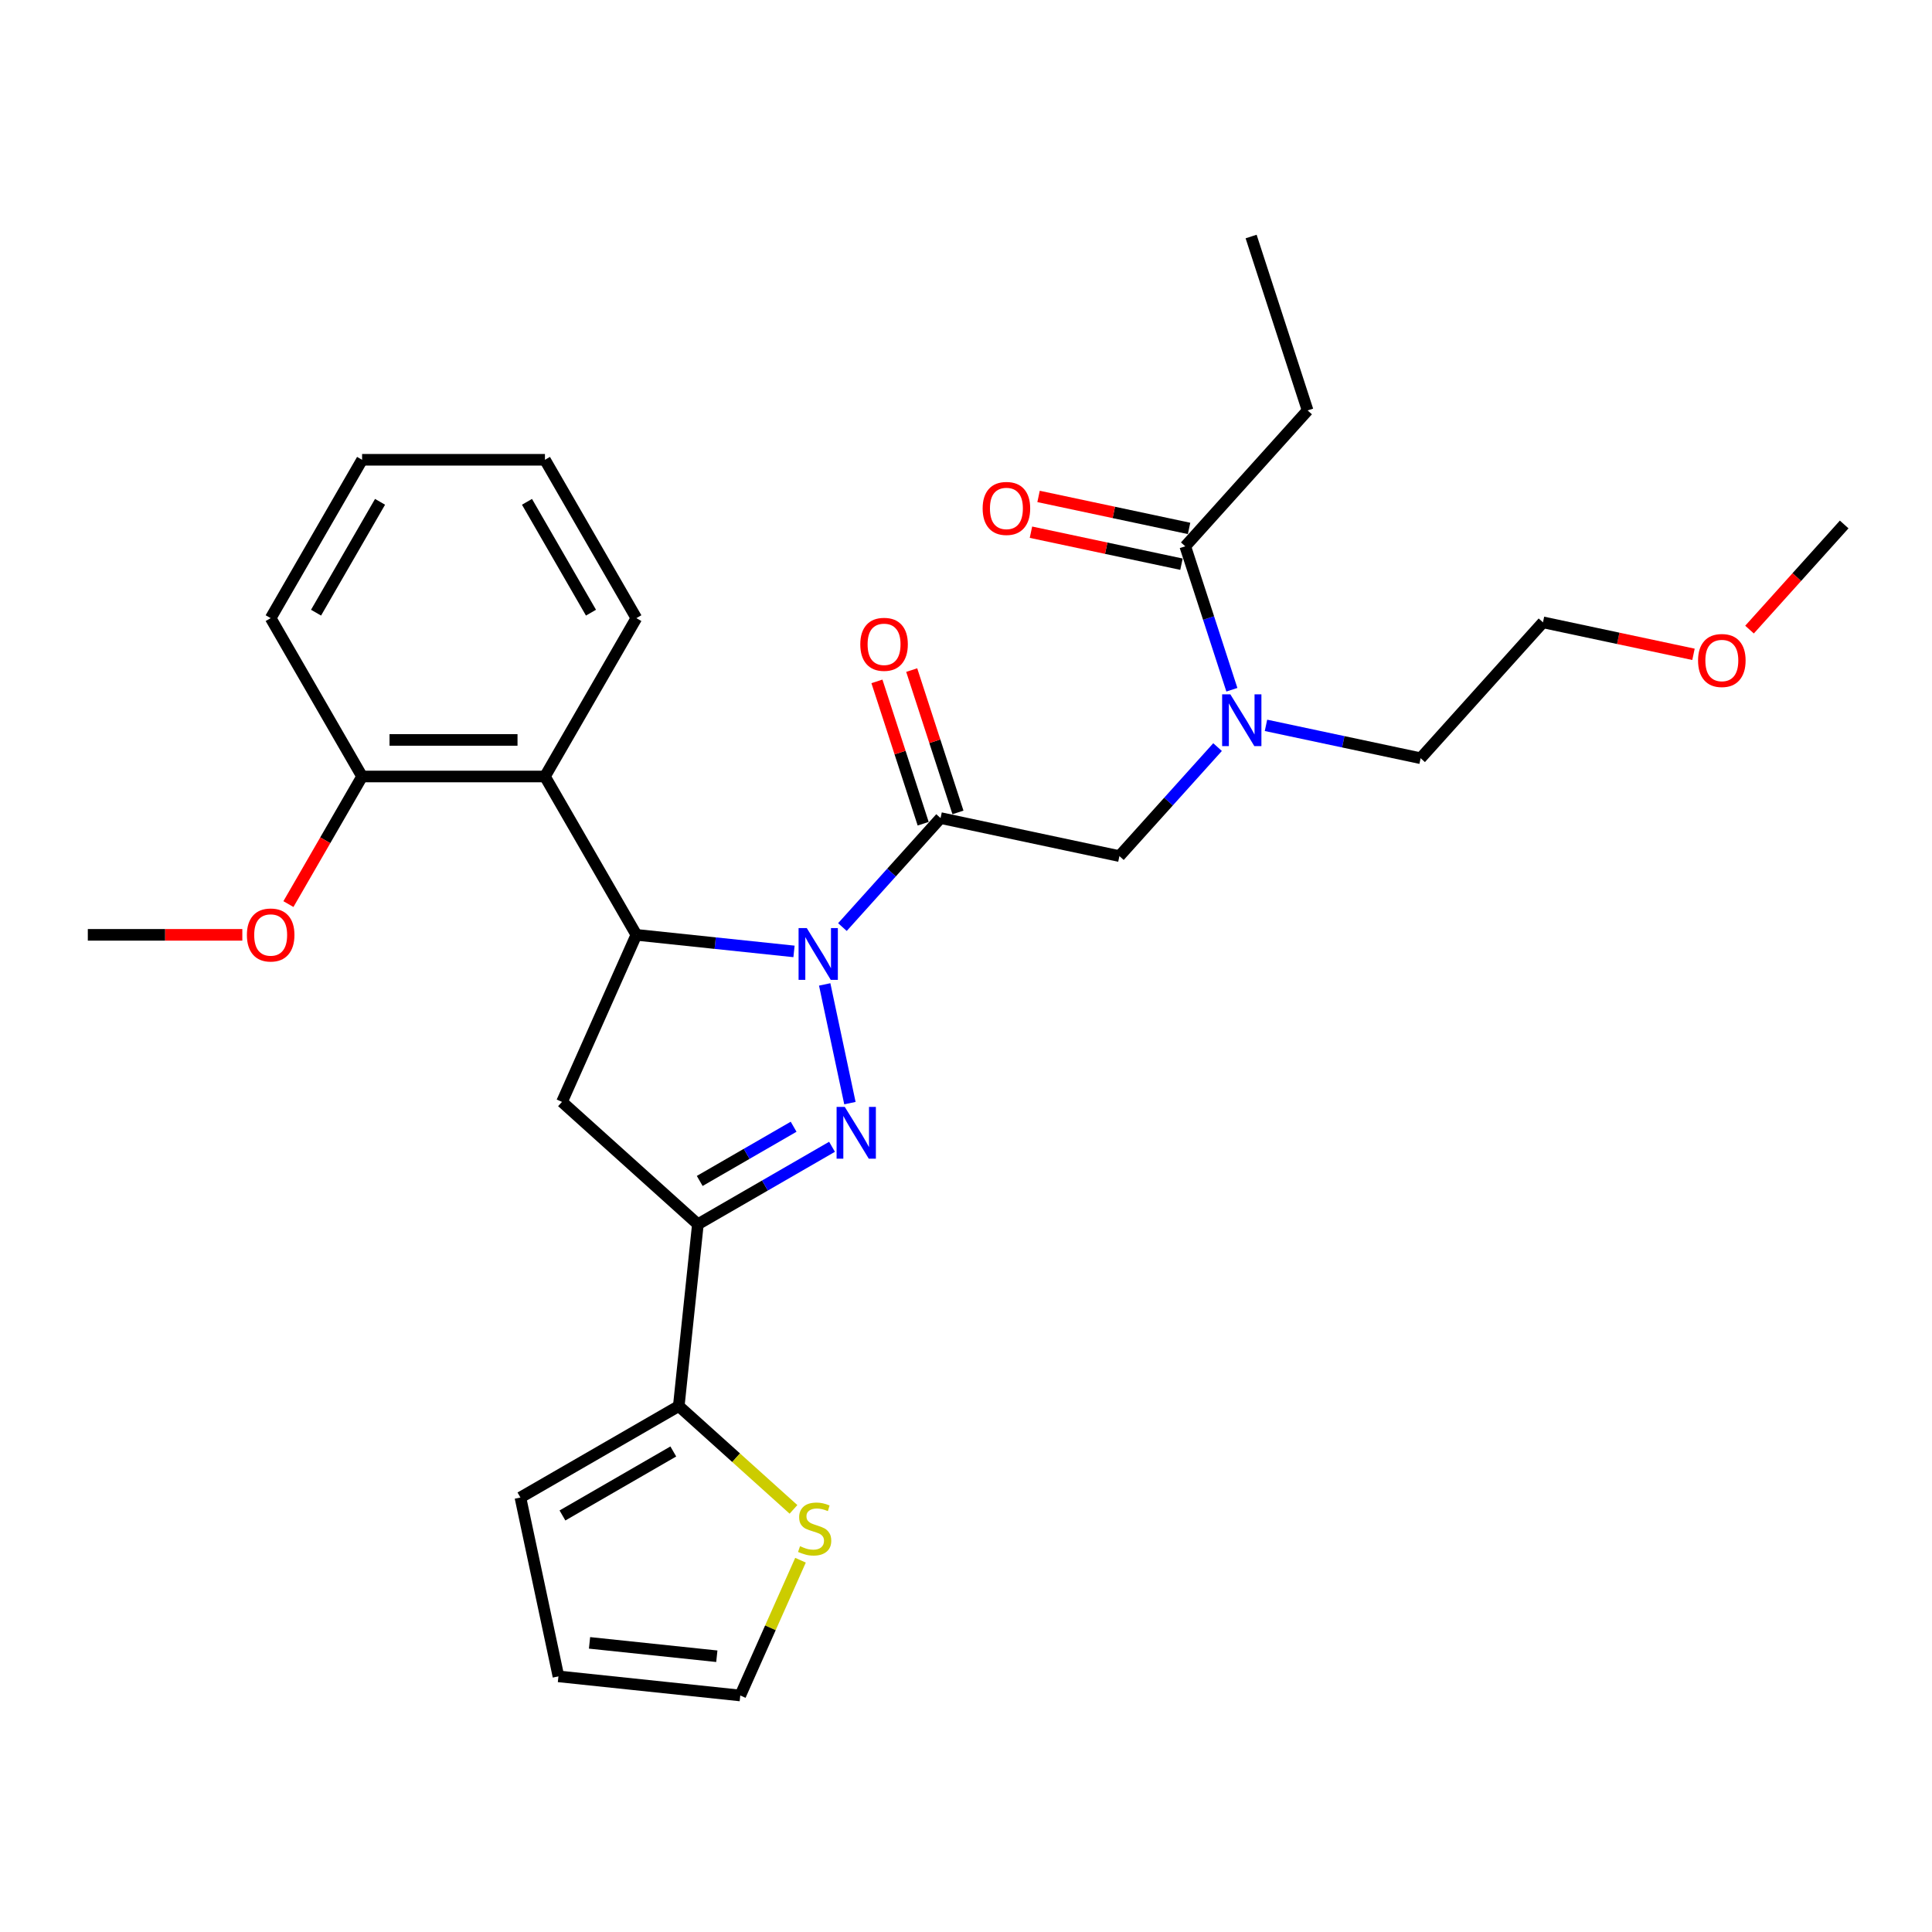<?xml version='1.0' encoding='iso-8859-1'?>
<svg version='1.1' baseProfile='full'
              xmlns='http://www.w3.org/2000/svg'
                      xmlns:rdkit='http://www.rdkit.org/xml'
                      xmlns:xlink='http://www.w3.org/1999/xlink'
                  xml:space='preserve'
width='1000px' height='1000px' viewBox='0 0 1000 1000'>
<!-- END OF HEADER -->
<rect style='opacity:1.0;fill:#FFFFFF;stroke:none' width='1000' height='1000' x='0' y='0'> </rect>
<path class='bond-0' d='M 655.27,375.441 L 695.292,383.948' style='fill:none;fill-rule:evenodd;stroke:#0000FF;stroke-width:6px;stroke-linecap:butt;stroke-linejoin:miter;stroke-opacity:1' />
<path class='bond-0' d='M 695.292,383.948 L 735.314,392.455' style='fill:none;fill-rule:evenodd;stroke:#000000;stroke-width:6px;stroke-linecap:butt;stroke-linejoin:miter;stroke-opacity:1' />
<path class='bond-1' d='M 630.208,386.695 L 604.81,414.903' style='fill:none;fill-rule:evenodd;stroke:#0000FF;stroke-width:6px;stroke-linecap:butt;stroke-linejoin:miter;stroke-opacity:1' />
<path class='bond-1' d='M 604.81,414.903 L 579.411,443.111' style='fill:none;fill-rule:evenodd;stroke:#000000;stroke-width:6px;stroke-linecap:butt;stroke-linejoin:miter;stroke-opacity:1' />
<path class='bond-2' d='M 637.616,357.01 L 625.554,319.889' style='fill:none;fill-rule:evenodd;stroke:#0000FF;stroke-width:6px;stroke-linecap:butt;stroke-linejoin:miter;stroke-opacity:1' />
<path class='bond-2' d='M 625.554,319.889 L 613.493,282.767' style='fill:none;fill-rule:evenodd;stroke:#000000;stroke-width:6px;stroke-linecap:butt;stroke-linejoin:miter;stroke-opacity:1' />
<path class='bond-3' d='M 676.821,212.434 L 647.575,122.423' style='fill:none;fill-rule:evenodd;stroke:#000000;stroke-width:6px;stroke-linecap:butt;stroke-linejoin:miter;stroke-opacity:1' />
<path class='bond-4' d='M 676.821,212.434 L 613.493,282.767' style='fill:none;fill-rule:evenodd;stroke:#000000;stroke-width:6px;stroke-linecap:butt;stroke-linejoin:miter;stroke-opacity:1' />
<path class='bond-5' d='M 495.837,420.509 L 483.868,383.672' style='fill:none;fill-rule:evenodd;stroke:#000000;stroke-width:6px;stroke-linecap:butt;stroke-linejoin:miter;stroke-opacity:1' />
<path class='bond-5' d='M 483.868,383.672 L 471.899,346.834' style='fill:none;fill-rule:evenodd;stroke:#FF0000;stroke-width:6px;stroke-linecap:butt;stroke-linejoin:miter;stroke-opacity:1' />
<path class='bond-5' d='M 477.835,426.359 L 465.866,389.521' style='fill:none;fill-rule:evenodd;stroke:#000000;stroke-width:6px;stroke-linecap:butt;stroke-linejoin:miter;stroke-opacity:1' />
<path class='bond-5' d='M 465.866,389.521 L 453.896,352.683' style='fill:none;fill-rule:evenodd;stroke:#FF0000;stroke-width:6px;stroke-linecap:butt;stroke-linejoin:miter;stroke-opacity:1' />
<path class='bond-6' d='M 486.836,423.434 L 579.411,443.111' style='fill:none;fill-rule:evenodd;stroke:#000000;stroke-width:6px;stroke-linecap:butt;stroke-linejoin:miter;stroke-opacity:1' />
<path class='bond-7' d='M 486.836,423.434 L 461.437,451.642' style='fill:none;fill-rule:evenodd;stroke:#000000;stroke-width:6px;stroke-linecap:butt;stroke-linejoin:miter;stroke-opacity:1' />
<path class='bond-7' d='M 461.437,451.642 L 436.038,479.851' style='fill:none;fill-rule:evenodd;stroke:#0000FF;stroke-width:6px;stroke-linecap:butt;stroke-linejoin:miter;stroke-opacity:1' />
<path class='bond-8' d='M 615.461,273.51 L 576.508,265.23' style='fill:none;fill-rule:evenodd;stroke:#000000;stroke-width:6px;stroke-linecap:butt;stroke-linejoin:miter;stroke-opacity:1' />
<path class='bond-8' d='M 576.508,265.23 L 537.556,256.951' style='fill:none;fill-rule:evenodd;stroke:#FF0000;stroke-width:6px;stroke-linecap:butt;stroke-linejoin:miter;stroke-opacity:1' />
<path class='bond-8' d='M 611.525,292.025 L 572.573,283.745' style='fill:none;fill-rule:evenodd;stroke:#000000;stroke-width:6px;stroke-linecap:butt;stroke-linejoin:miter;stroke-opacity:1' />
<path class='bond-8' d='M 572.573,283.745 L 533.62,275.465' style='fill:none;fill-rule:evenodd;stroke:#FF0000;stroke-width:6px;stroke-linecap:butt;stroke-linejoin:miter;stroke-opacity:1' />
<path class='bond-9' d='M 876.547,338.681 L 837.595,330.402' style='fill:none;fill-rule:evenodd;stroke:#FF0000;stroke-width:6px;stroke-linecap:butt;stroke-linejoin:miter;stroke-opacity:1' />
<path class='bond-9' d='M 837.595,330.402 L 798.642,322.122' style='fill:none;fill-rule:evenodd;stroke:#000000;stroke-width:6px;stroke-linecap:butt;stroke-linejoin:miter;stroke-opacity:1' />
<path class='bond-10' d='M 905.55,325.88 L 930.048,298.673' style='fill:none;fill-rule:evenodd;stroke:#FF0000;stroke-width:6px;stroke-linecap:butt;stroke-linejoin:miter;stroke-opacity:1' />
<path class='bond-10' d='M 930.048,298.673 L 954.545,271.466' style='fill:none;fill-rule:evenodd;stroke:#000000;stroke-width:6px;stroke-linecap:butt;stroke-linejoin:miter;stroke-opacity:1' />
<path class='bond-11' d='M 735.314,392.455 L 798.642,322.122' style='fill:none;fill-rule:evenodd;stroke:#000000;stroke-width:6px;stroke-linecap:butt;stroke-linejoin:miter;stroke-opacity:1' />
<path class='bond-12' d='M 410.977,492.45 L 370.18,488.162' style='fill:none;fill-rule:evenodd;stroke:#0000FF;stroke-width:6px;stroke-linecap:butt;stroke-linejoin:miter;stroke-opacity:1' />
<path class='bond-12' d='M 370.18,488.162 L 329.383,483.874' style='fill:none;fill-rule:evenodd;stroke:#000000;stroke-width:6px;stroke-linecap:butt;stroke-linejoin:miter;stroke-opacity:1' />
<path class='bond-13' d='M 426.859,509.535 L 439.919,570.977' style='fill:none;fill-rule:evenodd;stroke:#0000FF;stroke-width:6px;stroke-linecap:butt;stroke-linejoin:miter;stroke-opacity:1' />
<path class='bond-14' d='M 361.222,633.663 L 351.329,727.788' style='fill:none;fill-rule:evenodd;stroke:#000000;stroke-width:6px;stroke-linecap:butt;stroke-linejoin:miter;stroke-opacity:1' />
<path class='bond-15' d='M 361.222,633.663 L 290.888,570.335' style='fill:none;fill-rule:evenodd;stroke:#000000;stroke-width:6px;stroke-linecap:butt;stroke-linejoin:miter;stroke-opacity:1' />
<path class='bond-16' d='M 361.222,633.663 L 395.938,613.62' style='fill:none;fill-rule:evenodd;stroke:#000000;stroke-width:6px;stroke-linecap:butt;stroke-linejoin:miter;stroke-opacity:1' />
<path class='bond-16' d='M 395.938,613.62 L 430.654,593.577' style='fill:none;fill-rule:evenodd;stroke:#0000FF;stroke-width:6px;stroke-linecap:butt;stroke-linejoin:miter;stroke-opacity:1' />
<path class='bond-16' d='M 362.172,611.258 L 386.474,597.227' style='fill:none;fill-rule:evenodd;stroke:#000000;stroke-width:6px;stroke-linecap:butt;stroke-linejoin:miter;stroke-opacity:1' />
<path class='bond-16' d='M 386.474,597.227 L 410.775,583.197' style='fill:none;fill-rule:evenodd;stroke:#0000FF;stroke-width:6px;stroke-linecap:butt;stroke-linejoin:miter;stroke-opacity:1' />
<path class='bond-17' d='M 290.888,570.335 L 329.383,483.874' style='fill:none;fill-rule:evenodd;stroke:#000000;stroke-width:6px;stroke-linecap:butt;stroke-linejoin:miter;stroke-opacity:1' />
<path class='bond-18' d='M 329.383,483.874 L 282.062,401.911' style='fill:none;fill-rule:evenodd;stroke:#000000;stroke-width:6px;stroke-linecap:butt;stroke-linejoin:miter;stroke-opacity:1' />
<path class='bond-19' d='M 351.329,727.788 L 381.016,754.518' style='fill:none;fill-rule:evenodd;stroke:#000000;stroke-width:6px;stroke-linecap:butt;stroke-linejoin:miter;stroke-opacity:1' />
<path class='bond-19' d='M 381.016,754.518 L 410.703,781.248' style='fill:none;fill-rule:evenodd;stroke:#CCCC00;stroke-width:6px;stroke-linecap:butt;stroke-linejoin:miter;stroke-opacity:1' />
<path class='bond-20' d='M 351.329,727.788 L 269.366,775.109' style='fill:none;fill-rule:evenodd;stroke:#000000;stroke-width:6px;stroke-linecap:butt;stroke-linejoin:miter;stroke-opacity:1' />
<path class='bond-20' d='M 348.499,751.279 L 291.125,784.404' style='fill:none;fill-rule:evenodd;stroke:#000000;stroke-width:6px;stroke-linecap:butt;stroke-linejoin:miter;stroke-opacity:1' />
<path class='bond-21' d='M 414.339,807.565 L 398.753,842.571' style='fill:none;fill-rule:evenodd;stroke:#CCCC00;stroke-width:6px;stroke-linecap:butt;stroke-linejoin:miter;stroke-opacity:1' />
<path class='bond-21' d='M 398.753,842.571 L 383.168,877.577' style='fill:none;fill-rule:evenodd;stroke:#000000;stroke-width:6px;stroke-linecap:butt;stroke-linejoin:miter;stroke-opacity:1' />
<path class='bond-22' d='M 282.062,401.911 L 187.419,401.911' style='fill:none;fill-rule:evenodd;stroke:#000000;stroke-width:6px;stroke-linecap:butt;stroke-linejoin:miter;stroke-opacity:1' />
<path class='bond-22' d='M 267.865,382.983 L 201.615,382.983' style='fill:none;fill-rule:evenodd;stroke:#000000;stroke-width:6px;stroke-linecap:butt;stroke-linejoin:miter;stroke-opacity:1' />
<path class='bond-23' d='M 282.062,401.911 L 329.383,319.948' style='fill:none;fill-rule:evenodd;stroke:#000000;stroke-width:6px;stroke-linecap:butt;stroke-linejoin:miter;stroke-opacity:1' />
<path class='bond-24' d='M 187.419,401.911 L 168.354,434.933' style='fill:none;fill-rule:evenodd;stroke:#000000;stroke-width:6px;stroke-linecap:butt;stroke-linejoin:miter;stroke-opacity:1' />
<path class='bond-24' d='M 168.354,434.933 L 149.288,467.956' style='fill:none;fill-rule:evenodd;stroke:#FF0000;stroke-width:6px;stroke-linecap:butt;stroke-linejoin:miter;stroke-opacity:1' />
<path class='bond-25' d='M 187.419,401.911 L 140.097,319.948' style='fill:none;fill-rule:evenodd;stroke:#000000;stroke-width:6px;stroke-linecap:butt;stroke-linejoin:miter;stroke-opacity:1' />
<path class='bond-26' d='M 125.428,483.874 L 85.441,483.874' style='fill:none;fill-rule:evenodd;stroke:#FF0000;stroke-width:6px;stroke-linecap:butt;stroke-linejoin:miter;stroke-opacity:1' />
<path class='bond-26' d='M 85.441,483.874 L 45.455,483.874' style='fill:none;fill-rule:evenodd;stroke:#000000;stroke-width:6px;stroke-linecap:butt;stroke-linejoin:miter;stroke-opacity:1' />
<path class='bond-27' d='M 329.383,319.948 L 282.062,237.985' style='fill:none;fill-rule:evenodd;stroke:#000000;stroke-width:6px;stroke-linecap:butt;stroke-linejoin:miter;stroke-opacity:1' />
<path class='bond-27' d='M 305.892,317.118 L 272.767,259.744' style='fill:none;fill-rule:evenodd;stroke:#000000;stroke-width:6px;stroke-linecap:butt;stroke-linejoin:miter;stroke-opacity:1' />
<path class='bond-28' d='M 140.097,319.948 L 187.419,237.985' style='fill:none;fill-rule:evenodd;stroke:#000000;stroke-width:6px;stroke-linecap:butt;stroke-linejoin:miter;stroke-opacity:1' />
<path class='bond-28' d='M 163.588,317.118 L 196.713,259.744' style='fill:none;fill-rule:evenodd;stroke:#000000;stroke-width:6px;stroke-linecap:butt;stroke-linejoin:miter;stroke-opacity:1' />
<path class='bond-29' d='M 282.062,237.985 L 187.419,237.985' style='fill:none;fill-rule:evenodd;stroke:#000000;stroke-width:6px;stroke-linecap:butt;stroke-linejoin:miter;stroke-opacity:1' />
<path class='bond-30' d='M 269.366,775.109 L 289.043,867.684' style='fill:none;fill-rule:evenodd;stroke:#000000;stroke-width:6px;stroke-linecap:butt;stroke-linejoin:miter;stroke-opacity:1' />
<path class='bond-31' d='M 383.168,877.577 L 289.043,867.684' style='fill:none;fill-rule:evenodd;stroke:#000000;stroke-width:6px;stroke-linecap:butt;stroke-linejoin:miter;stroke-opacity:1' />
<path class='bond-31' d='M 371.027,857.268 L 305.14,850.343' style='fill:none;fill-rule:evenodd;stroke:#000000;stroke-width:6px;stroke-linecap:butt;stroke-linejoin:miter;stroke-opacity:1' />
<path  class='atom-0' d='M 636.815 359.377
L 645.597 373.573
Q 646.468 374.974, 647.869 377.51
Q 649.27 380.047, 649.345 380.198
L 649.345 359.377
L 652.904 359.377
L 652.904 386.179
L 649.232 386.179
L 639.805 370.658
Q 638.707 368.841, 637.534 366.759
Q 636.398 364.677, 636.057 364.033
L 636.057 386.179
L 632.575 386.179
L 632.575 359.377
L 636.815 359.377
' fill='#0000FF'/>
<path  class='atom-3' d='M 445.286 333.499
Q 445.286 327.063, 448.466 323.467
Q 451.646 319.87, 457.59 319.87
Q 463.533 319.87, 466.713 323.467
Q 469.893 327.063, 469.893 333.499
Q 469.893 340.01, 466.675 343.72
Q 463.458 347.393, 457.59 347.393
Q 451.684 347.393, 448.466 343.72
Q 445.286 340.048, 445.286 333.499
M 457.59 344.364
Q 461.678 344.364, 463.874 341.638
Q 466.108 338.875, 466.108 333.499
Q 466.108 328.237, 463.874 325.587
Q 461.678 322.899, 457.59 322.899
Q 453.501 322.899, 451.268 325.549
Q 449.072 328.199, 449.072 333.499
Q 449.072 338.913, 451.268 341.638
Q 453.501 344.364, 457.59 344.364
' fill='#FF0000'/>
<path  class='atom-6' d='M 508.615 263.166
Q 508.615 256.73, 511.795 253.133
Q 514.975 249.537, 520.918 249.537
Q 526.862 249.537, 530.042 253.133
Q 533.222 256.73, 533.222 263.166
Q 533.222 269.677, 530.004 273.387
Q 526.786 277.059, 520.918 277.059
Q 515.012 277.059, 511.795 273.387
Q 508.615 269.715, 508.615 263.166
M 520.918 274.031
Q 525.007 274.031, 527.202 271.305
Q 529.436 268.541, 529.436 263.166
Q 529.436 257.903, 527.202 255.253
Q 525.007 252.566, 520.918 252.566
Q 516.83 252.566, 514.596 255.216
Q 512.4 257.866, 512.4 263.166
Q 512.4 268.579, 514.596 271.305
Q 516.83 274.031, 520.918 274.031
' fill='#FF0000'/>
<path  class='atom-8' d='M 878.913 341.875
Q 878.913 335.439, 882.093 331.843
Q 885.273 328.246, 891.217 328.246
Q 897.161 328.246, 900.341 331.843
Q 903.521 335.439, 903.521 341.875
Q 903.521 348.386, 900.303 352.096
Q 897.085 355.769, 891.217 355.769
Q 885.311 355.769, 882.093 352.096
Q 878.913 348.424, 878.913 341.875
M 891.217 352.74
Q 895.306 352.74, 897.501 350.014
Q 899.735 347.251, 899.735 341.875
Q 899.735 336.613, 897.501 333.963
Q 895.306 331.275, 891.217 331.275
Q 887.128 331.275, 884.895 333.925
Q 882.699 336.575, 882.699 341.875
Q 882.699 347.289, 884.895 350.014
Q 887.128 352.74, 891.217 352.74
' fill='#FF0000'/>
<path  class='atom-10' d='M 417.583 480.366
L 426.366 494.562
Q 427.237 495.963, 428.637 498.499
Q 430.038 501.036, 430.114 501.187
L 430.114 480.366
L 433.672 480.366
L 433.672 507.169
L 430 507.169
L 420.574 491.647
Q 419.476 489.83, 418.302 487.748
Q 417.167 485.666, 416.826 485.022
L 416.826 507.169
L 413.343 507.169
L 413.343 480.366
L 417.583 480.366
' fill='#0000FF'/>
<path  class='atom-14' d='M 437.26 572.941
L 446.043 587.137
Q 446.914 588.538, 448.315 591.074
Q 449.715 593.611, 449.791 593.762
L 449.791 572.941
L 453.35 572.941
L 453.35 599.743
L 449.677 599.743
L 440.251 584.222
Q 439.153 582.405, 437.98 580.323
Q 436.844 578.241, 436.503 577.597
L 436.503 599.743
L 433.02 599.743
L 433.02 572.941
L 437.26 572.941
' fill='#0000FF'/>
<path  class='atom-16' d='M 414.091 800.316
Q 414.394 800.429, 415.643 800.959
Q 416.892 801.489, 418.255 801.83
Q 419.656 802.133, 421.019 802.133
Q 423.555 802.133, 425.032 800.921
Q 426.508 799.672, 426.508 797.514
Q 426.508 796.038, 425.751 795.129
Q 425.032 794.221, 423.896 793.728
Q 422.76 793.236, 420.867 792.668
Q 418.482 791.949, 417.044 791.268
Q 415.643 790.586, 414.621 789.148
Q 413.637 787.709, 413.637 785.286
Q 413.637 781.917, 415.908 779.835
Q 418.217 777.753, 422.76 777.753
Q 425.864 777.753, 429.385 779.229
L 428.514 782.144
Q 425.297 780.819, 422.874 780.819
Q 420.262 780.819, 418.823 781.917
Q 417.384 782.977, 417.422 784.832
Q 417.422 786.271, 418.142 787.141
Q 418.899 788.012, 419.959 788.504
Q 421.057 788.996, 422.874 789.564
Q 425.297 790.321, 426.735 791.078
Q 428.174 791.836, 429.196 793.388
Q 430.256 794.902, 430.256 797.514
Q 430.256 801.224, 427.757 803.231
Q 425.297 805.199, 421.17 805.199
Q 418.785 805.199, 416.968 804.669
Q 415.189 804.177, 413.069 803.306
L 414.091 800.316
' fill='#CCCC00'/>
<path  class='atom-19' d='M 127.794 483.95
Q 127.794 477.514, 130.974 473.918
Q 134.154 470.322, 140.097 470.322
Q 146.041 470.322, 149.221 473.918
Q 152.401 477.514, 152.401 483.95
Q 152.401 490.462, 149.183 494.172
Q 145.965 497.844, 140.097 497.844
Q 134.192 497.844, 130.974 494.172
Q 127.794 490.499, 127.794 483.95
M 140.097 494.815
Q 144.186 494.815, 146.382 492.089
Q 148.615 489.326, 148.615 483.95
Q 148.615 478.688, 146.382 476.038
Q 144.186 473.35, 140.097 473.35
Q 136.009 473.35, 133.775 476
Q 131.58 478.65, 131.58 483.95
Q 131.58 489.364, 133.775 492.089
Q 136.009 494.815, 140.097 494.815
' fill='#FF0000'/>
</svg>
